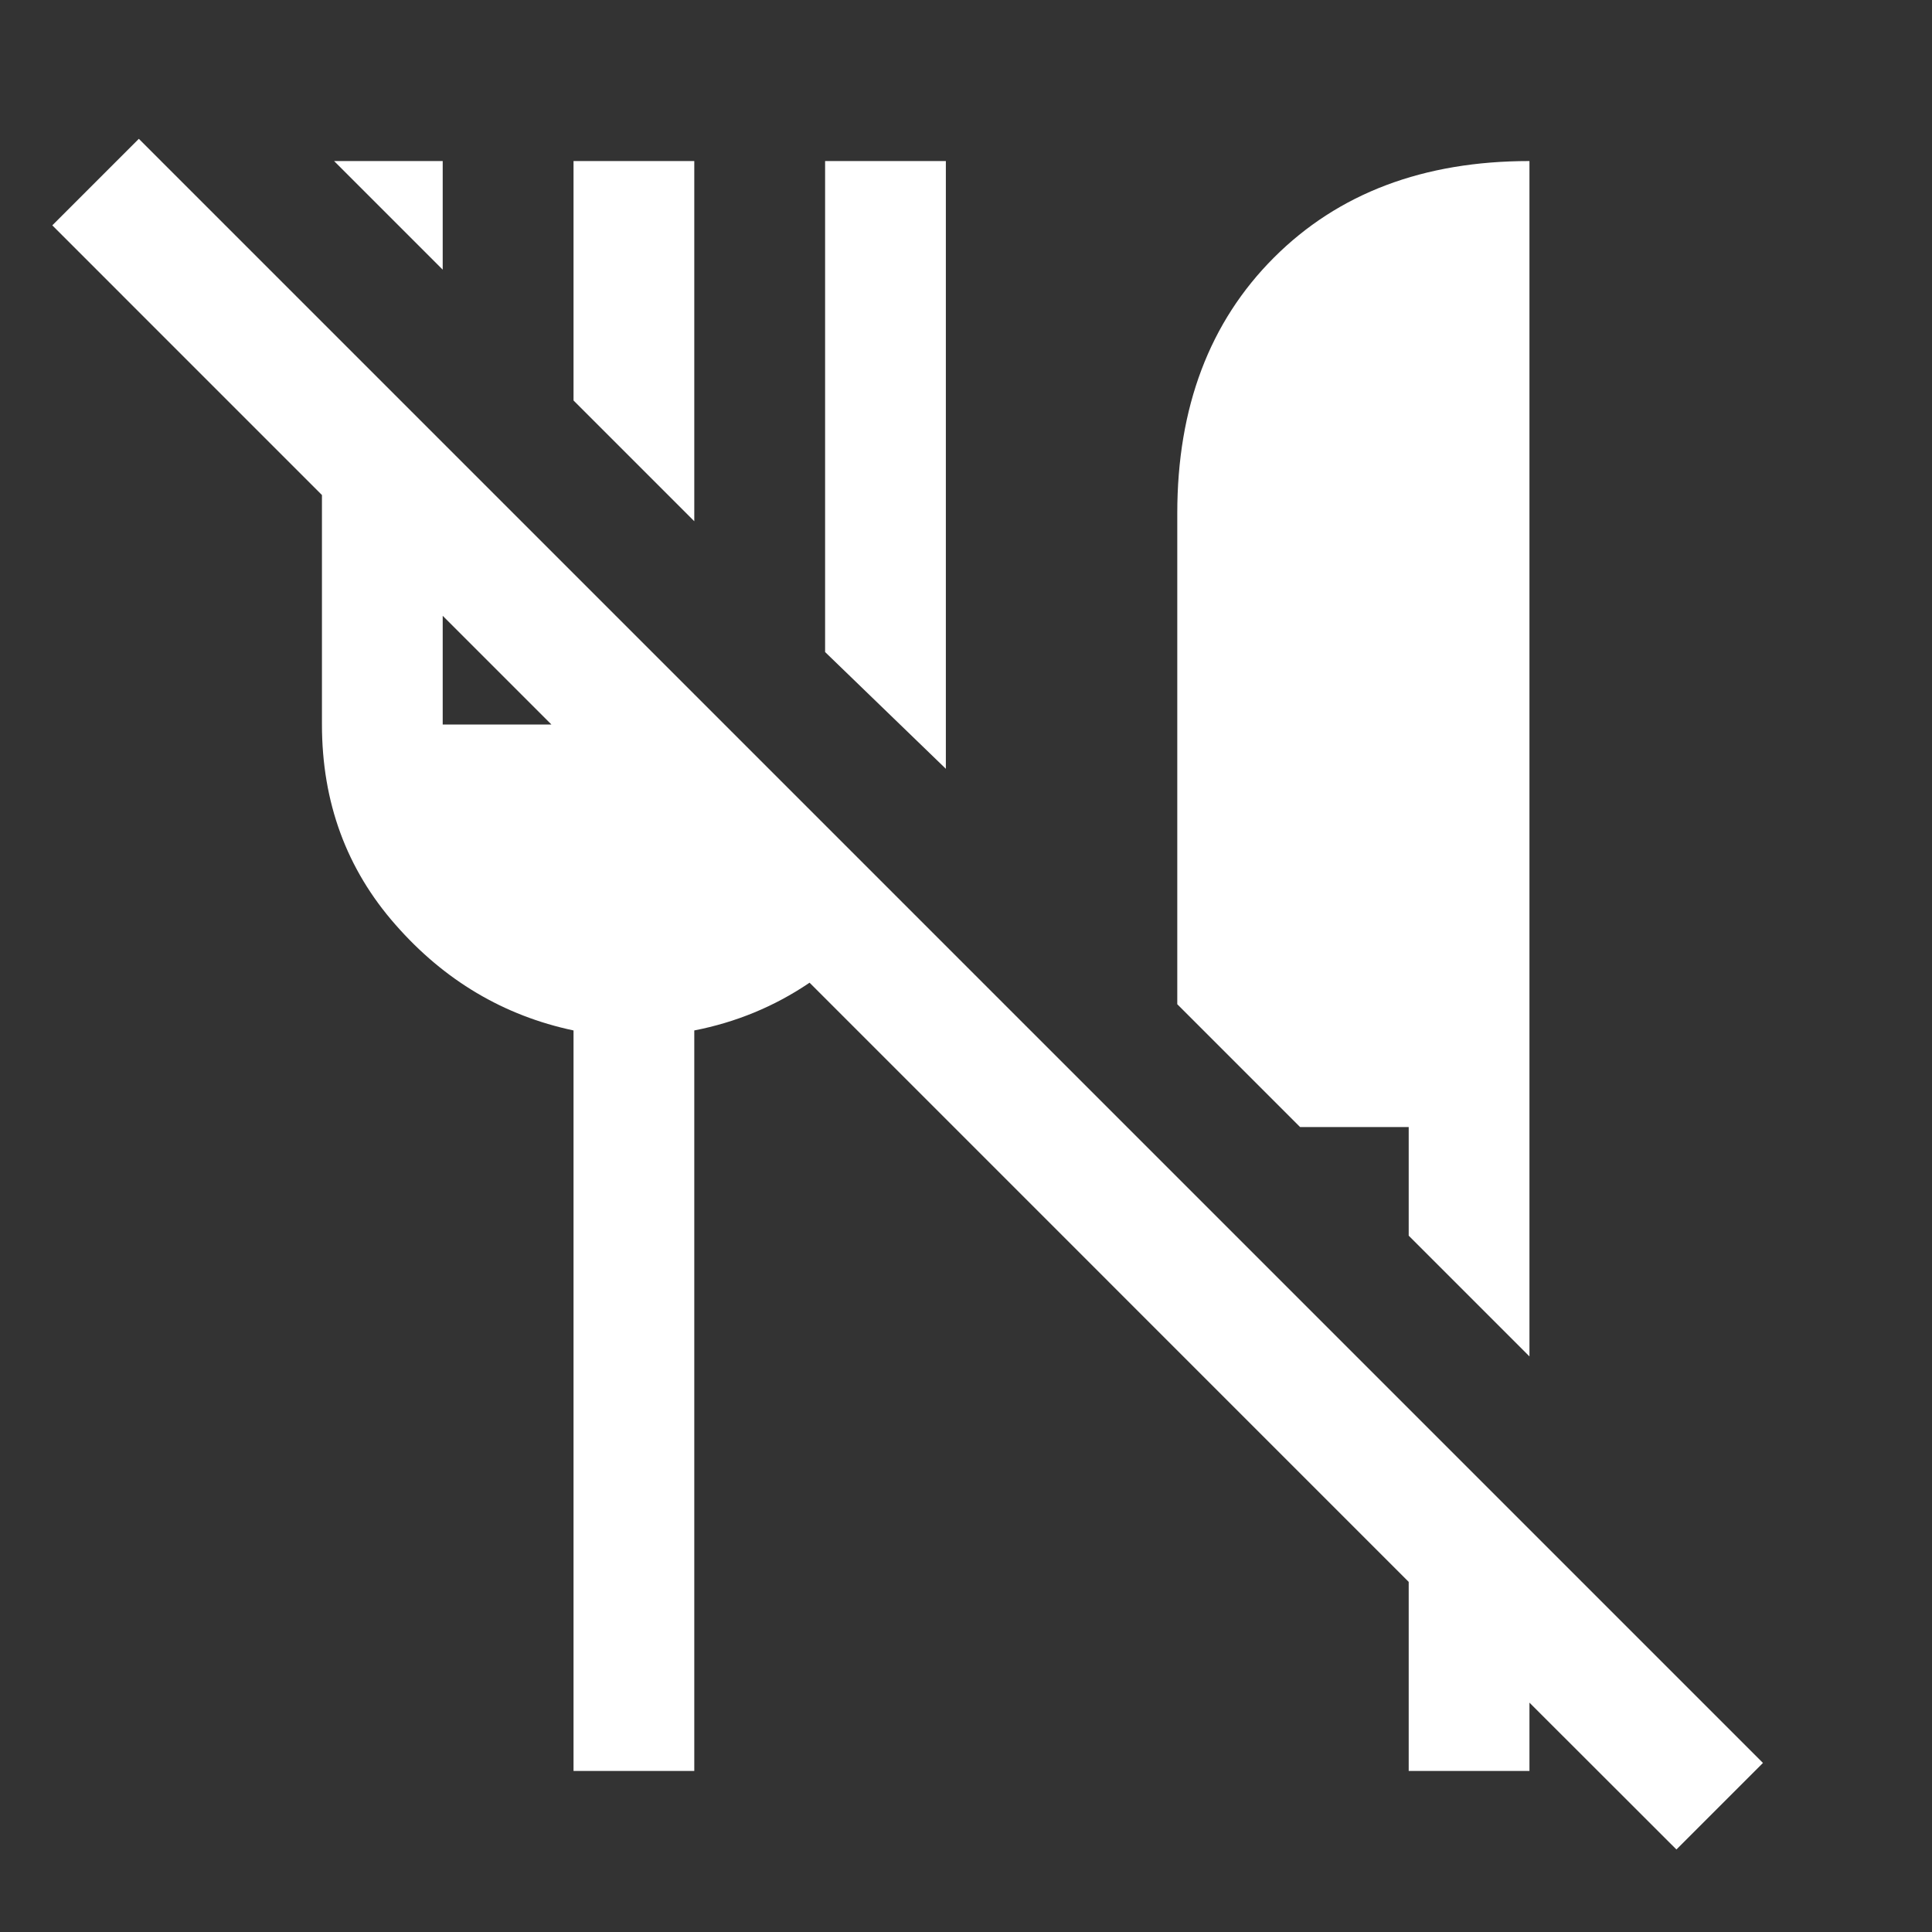 <svg width="14" height="14" viewBox="0 0 14 14" fill="none" xmlns="http://www.w3.org/2000/svg">
<rect x="0" y="0" width="14" height="14" fill="#333333" stroke="none"/>
<path d="M12.148 13.402L11.083 12.338V12.833H10.208V11.463L0.379 1.633L1.006 1.006L12.775 12.775L12.148 13.402ZM11.083 9.829L10.208 8.954V8.167H9.421L8.531 7.277V3.719C8.531 2.951 8.765 2.333 9.231 1.867C9.698 1.4 10.315 1.167 11.083 1.167V9.829ZM6.854 5.571L5.979 4.725V1.167H6.854V5.571ZM5.031 3.777L4.156 2.902V1.167H5.031V3.777ZM3.208 1.954L2.421 1.167H3.208V1.954ZM4.156 12.833V7.467C3.651 7.36 3.22 7.105 2.866 6.701C2.511 6.298 2.333 5.814 2.333 5.25V2.333L3.208 3.208V5.25H4.156V4.156L5.031 5.031V5.25H5.25L6.49 6.49C6.324 6.742 6.115 6.954 5.862 7.124C5.61 7.294 5.333 7.408 5.031 7.467V12.833H4.156Z" fill="white"/>
</svg>
